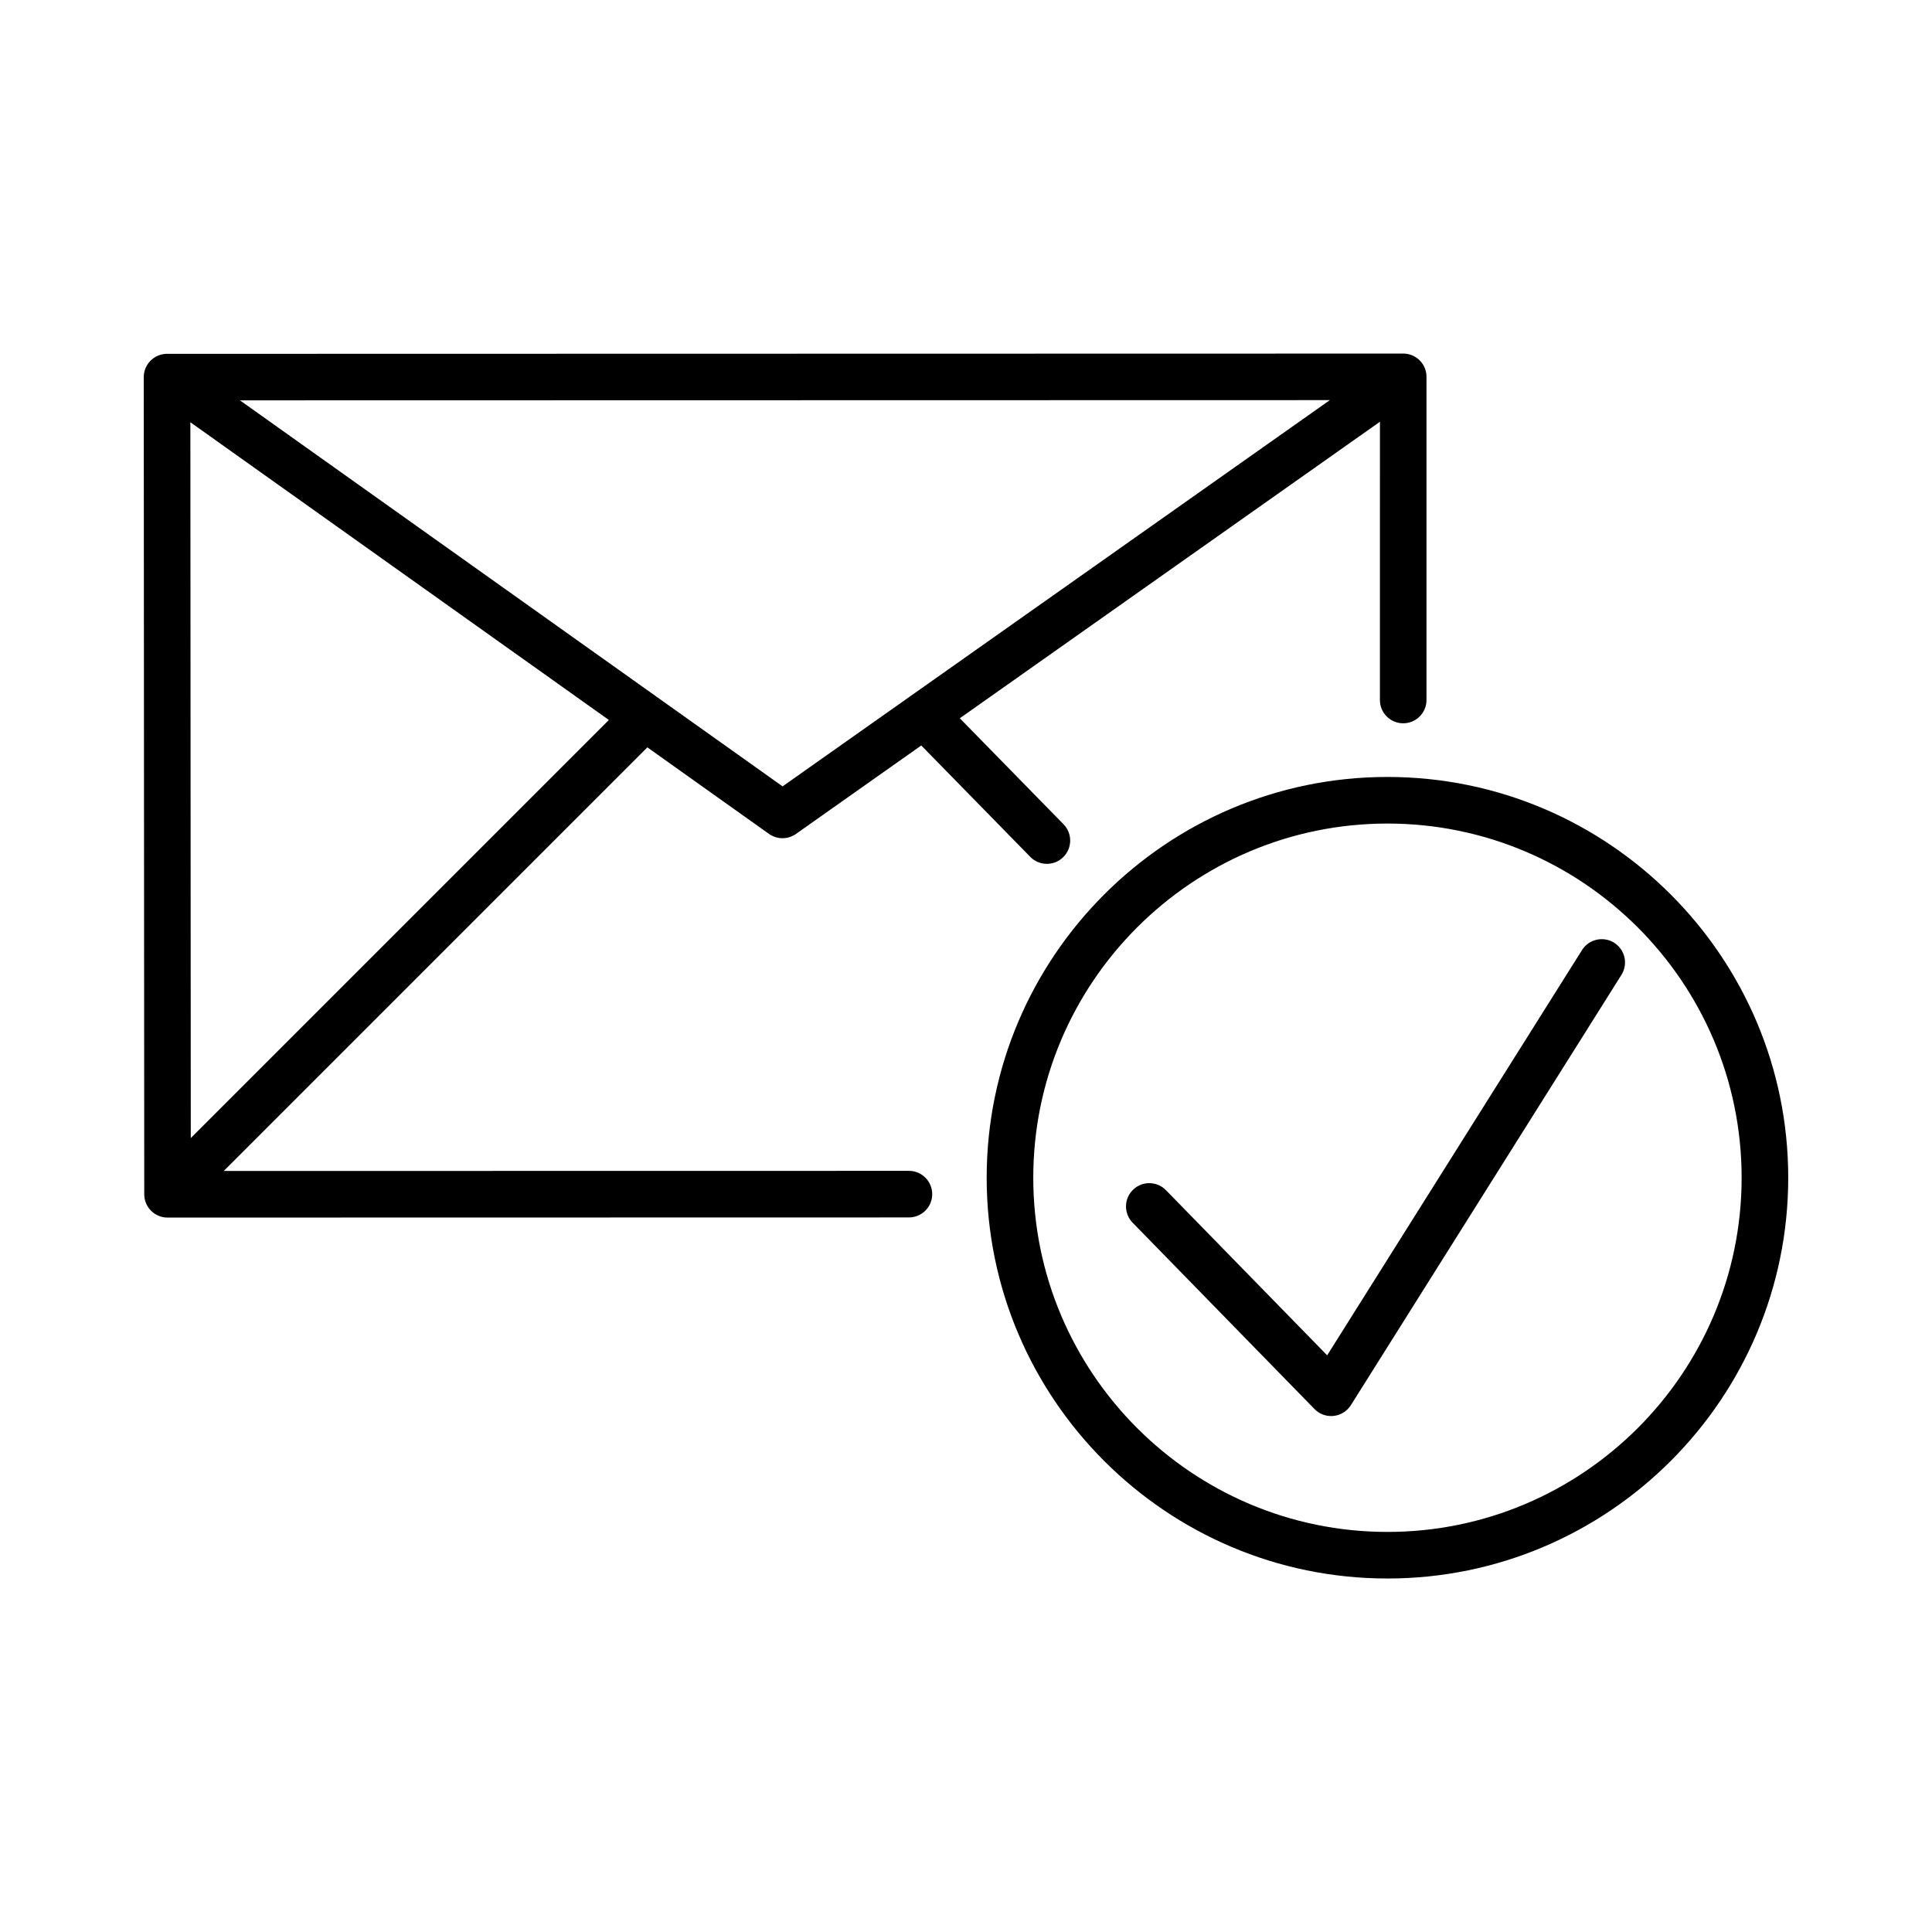 <?xml version="1.0" encoding="UTF-8"?>
<!-- Uploaded to: SVG Repo, www.svgrepo.com, Generator: SVG Repo Mixer Tools -->
<svg fill="#000000" width="800px" height="800px" version="1.1" viewBox="144 144 512 512" xmlns="http://www.w3.org/2000/svg">
 <path d="m511.69 562.32c-58.562 0-106.21-47.645-106.21-106.21s47.645-106.21 106.21-106.21 106.21 47.645 106.21 106.21c0.004 58.562-47.641 106.21-106.21 106.21zm0-200.07c-51.758 0-93.863 42.109-93.863 93.863 0 51.758 42.109 93.863 93.863 93.863 51.758 0 93.859-42.109 93.859-93.863 0.004-51.754-42.102-93.863-93.859-93.863zm-14.922 157.02c-1.652 0-3.25-0.664-4.414-1.863l-48.195-49.375c-2.383-2.438-2.332-6.344 0.105-8.727 2.434-2.383 6.344-2.336 8.727 0.105l42.723 43.766 67.539-107.4c1.82-2.887 5.637-3.75 8.508-1.941 2.883 1.812 3.754 5.629 1.941 8.508l-71.703 114.04c-1.008 1.598-2.691 2.648-4.574 2.852-0.219 0.02-0.438 0.035-0.656 0.035zm-308.37-52.598c-0.016-0.004-0.02 0-0.031 0h-0.004c-0.828-0.004-1.617-0.172-2.332-0.473-0.004 0-0.004 0-0.012-0.004-0.664-0.277-1.289-0.676-1.844-1.199l-0.012-0.012c-0.004-0.012-0.02-0.016-0.012-0.012-0.074-0.074-0.152-0.145-0.223-0.223 0-0.004-0.016 0-0.016-0.016-0.527-0.559-0.938-1.199-1.215-1.875-0.293-0.707-0.457-1.473-0.469-2.281v-0.02-0.016-0.02-0.016l-0.133-216.57v-0.016c0-0.012-0.004-0.023 0-0.02 0-0.012-0.004-0.012 0-0.02v-0.004c0.016-1.512 0.578-2.891 1.496-3.961 0.23-0.273 0.492-0.523 0.777-0.754 1.023-0.836 2.312-1.352 3.723-1.387 0.059 0 0.105-0.004 0.191 0l327.57-0.07c0.09 0.012 0.145 0 0.215 0h0.004 0.004c1.387 0.047 2.66 0.551 3.668 1.367l0.004 0.004c0.293 0.238 0.562 0.5 0.805 0.781 0.91 1.062 1.473 2.438 1.484 3.945v0.02 0.02 0.02 85.648c0 3.41-2.762 6.172-6.172 6.172-3.41 0-6.172-2.762-6.172-6.172l0.008-73.742-111.34 78.582 27.488 28.094c2.383 2.438 2.344 6.344-0.098 8.727-2.434 2.387-6.344 2.344-8.727-0.098l-28.879-29.512-33.215 23.449c-2.144 1.512-5.008 1.5-7.141-0.016l-32.234-22.934-112.26 112.26 181.58-0.027c3.406 0 6.172 2.762 6.172 6.172 0 3.406-2.762 6.172-6.172 6.172zm6.051-210.77 0.109 189.7 110.8-110.8zm13.133-5.805 143.81 102.3 145.03-102.36z"/>
</svg>